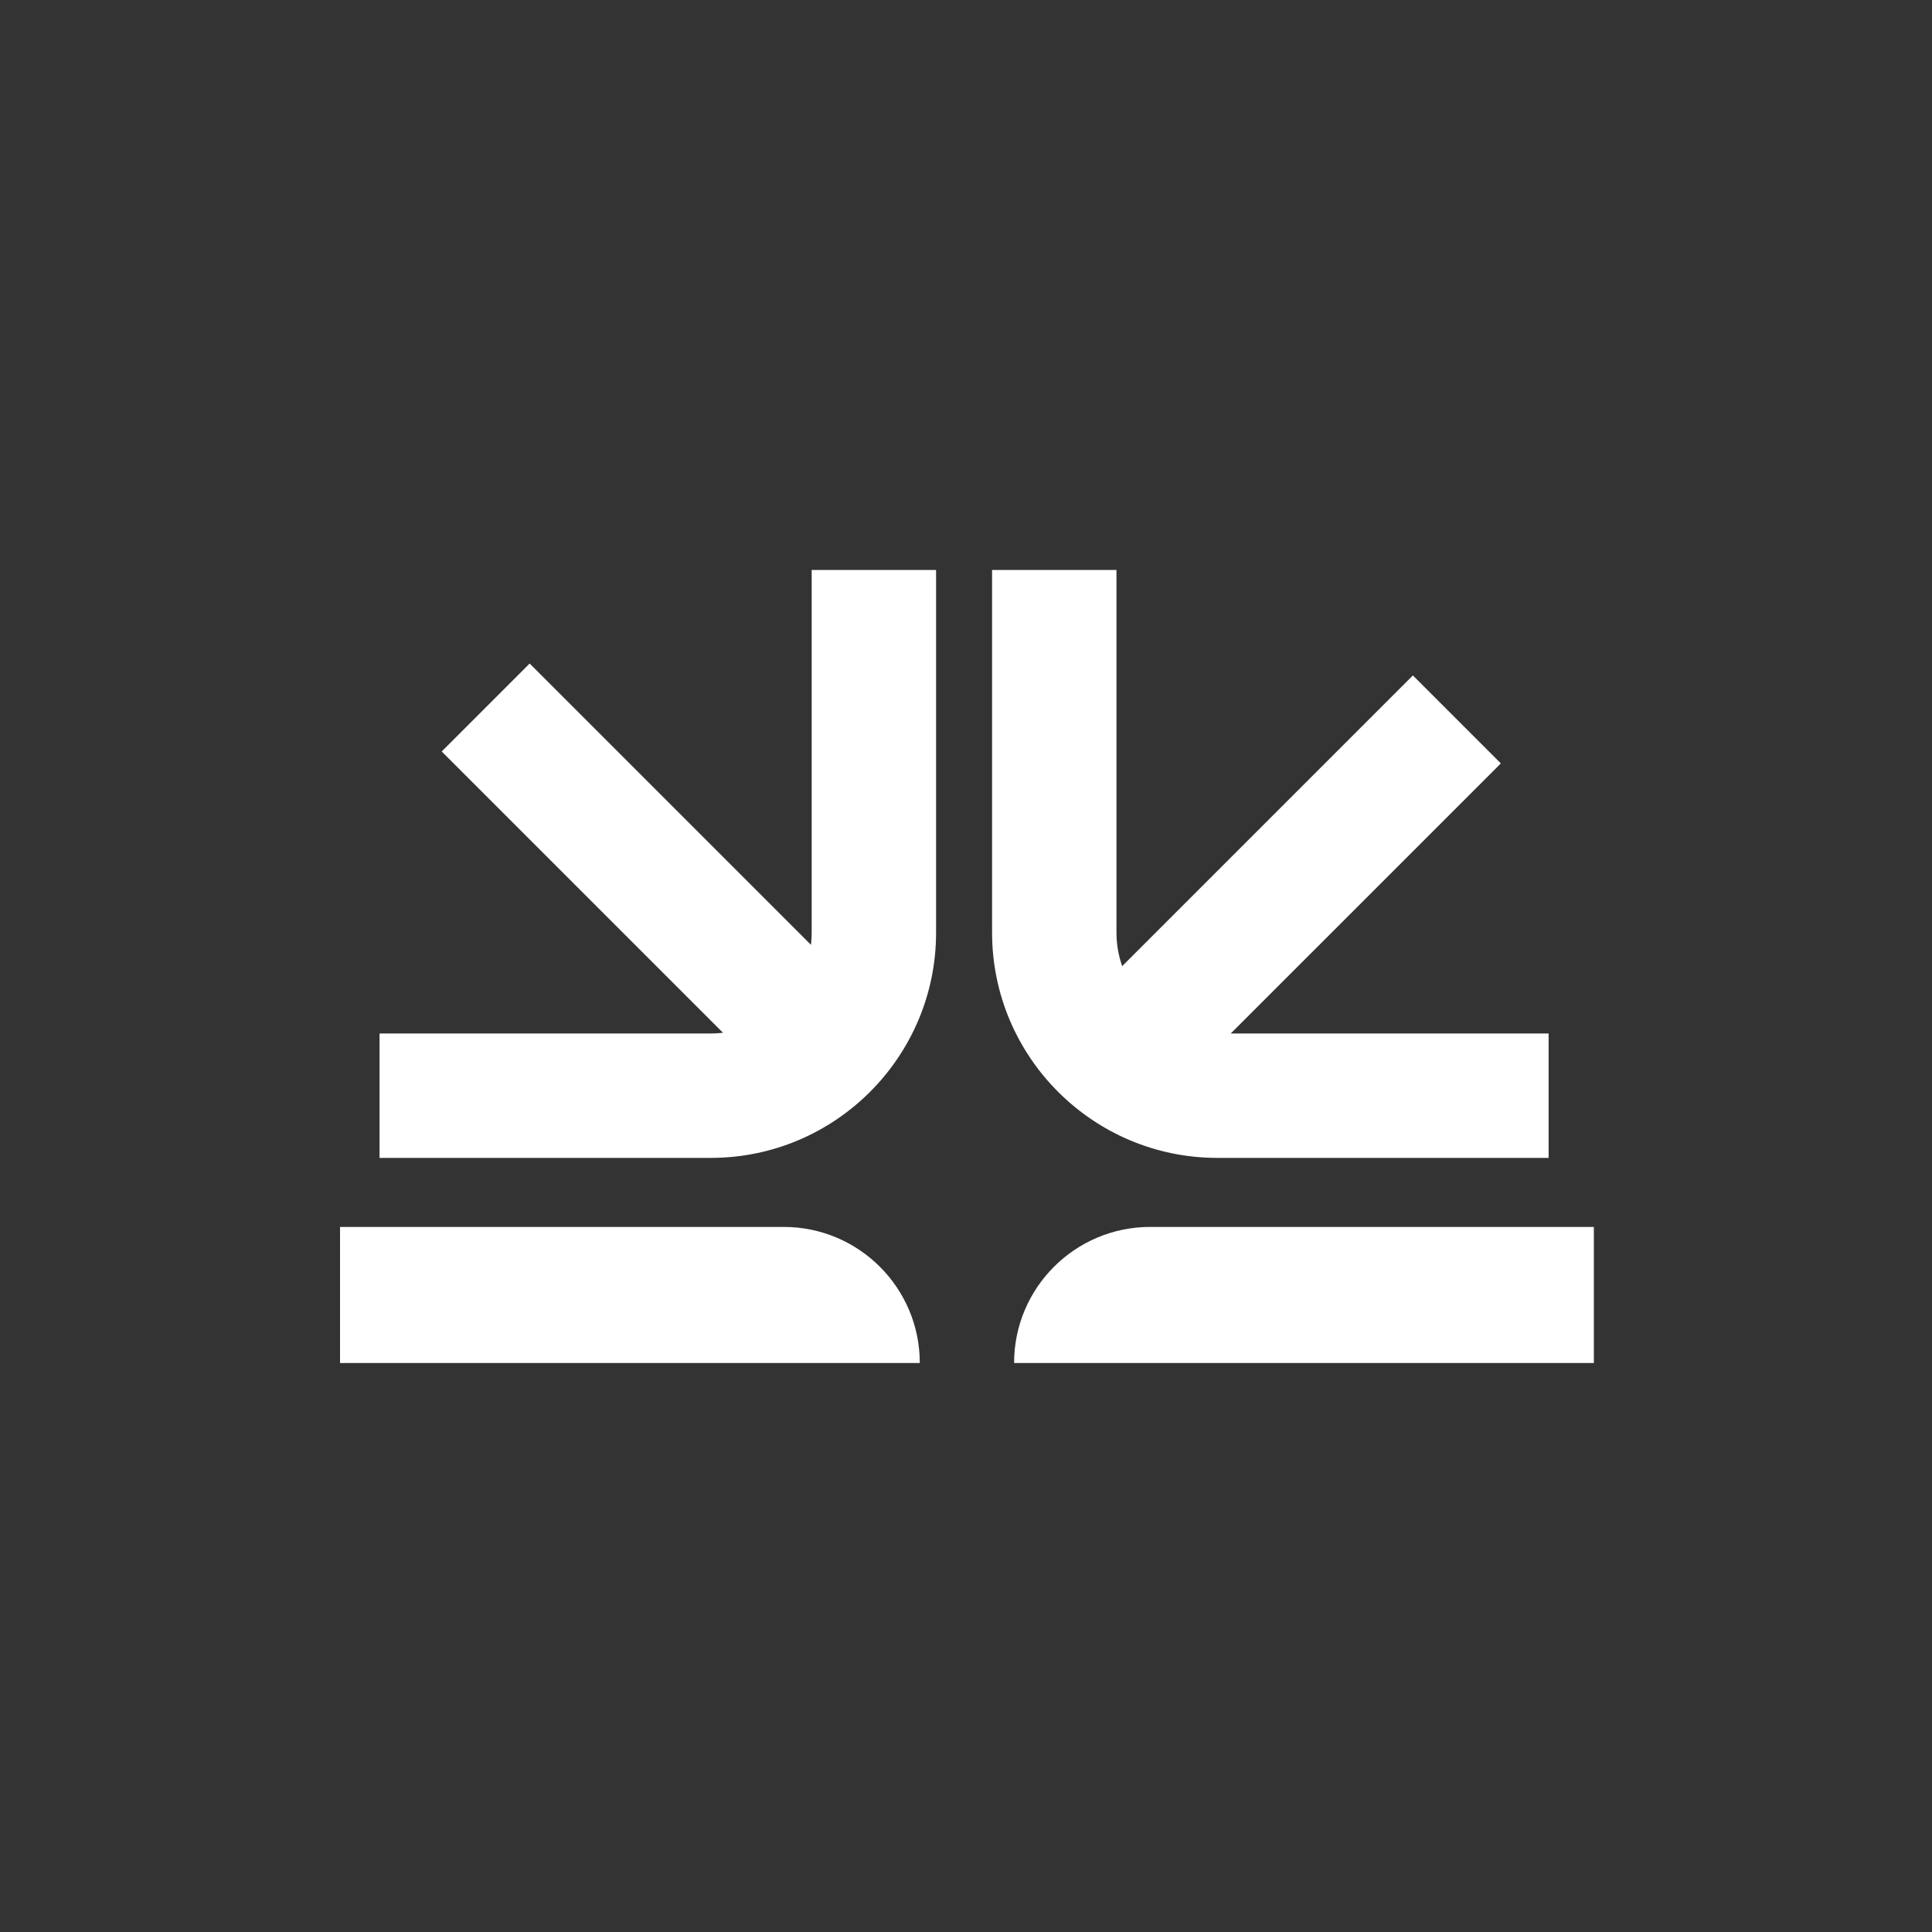 <svg width="1000" height="1000" viewBox="0 0 1000 1000" fill="none" xmlns="http://www.w3.org/2000/svg">
<rect x="0" y="0" width="1000" height="1000" fill="#333333" stroke="none"/>
<path d="M176 635.057H405.656C444.531 635.057 476.082 666.608 476.082 705.483H176V635.057Z" fill="white"/>
<path d="M825 705.483H524.891C524.891 666.607 556.442 635.057 595.317 635.057H824.973V705.483H825Z" fill="white"/>
<path d="M367.968 599.321H196.45V534.931H367.941C396.702 534.931 420.124 511.537 420.124 482.749V295H484.513V482.749C484.513 547.031 432.223 599.321 367.941 599.321H367.968Z" fill="white"/>
<path d="M274.15 343.431L228.62 388.961L400.553 560.894L446.083 515.364L274.15 343.431Z" fill="white"/>
<path d="M801.561 599.321H630.071C565.788 599.321 513.499 547.031 513.499 482.749V295H577.888V482.749C577.888 511.51 601.283 534.931 630.071 534.931H801.561V599.321Z" fill="white"/>
<path d="M731.306 349.607L559.373 521.54L604.903 567.07L776.837 395.137L731.306 349.607Z" fill="white"/>
</svg>
